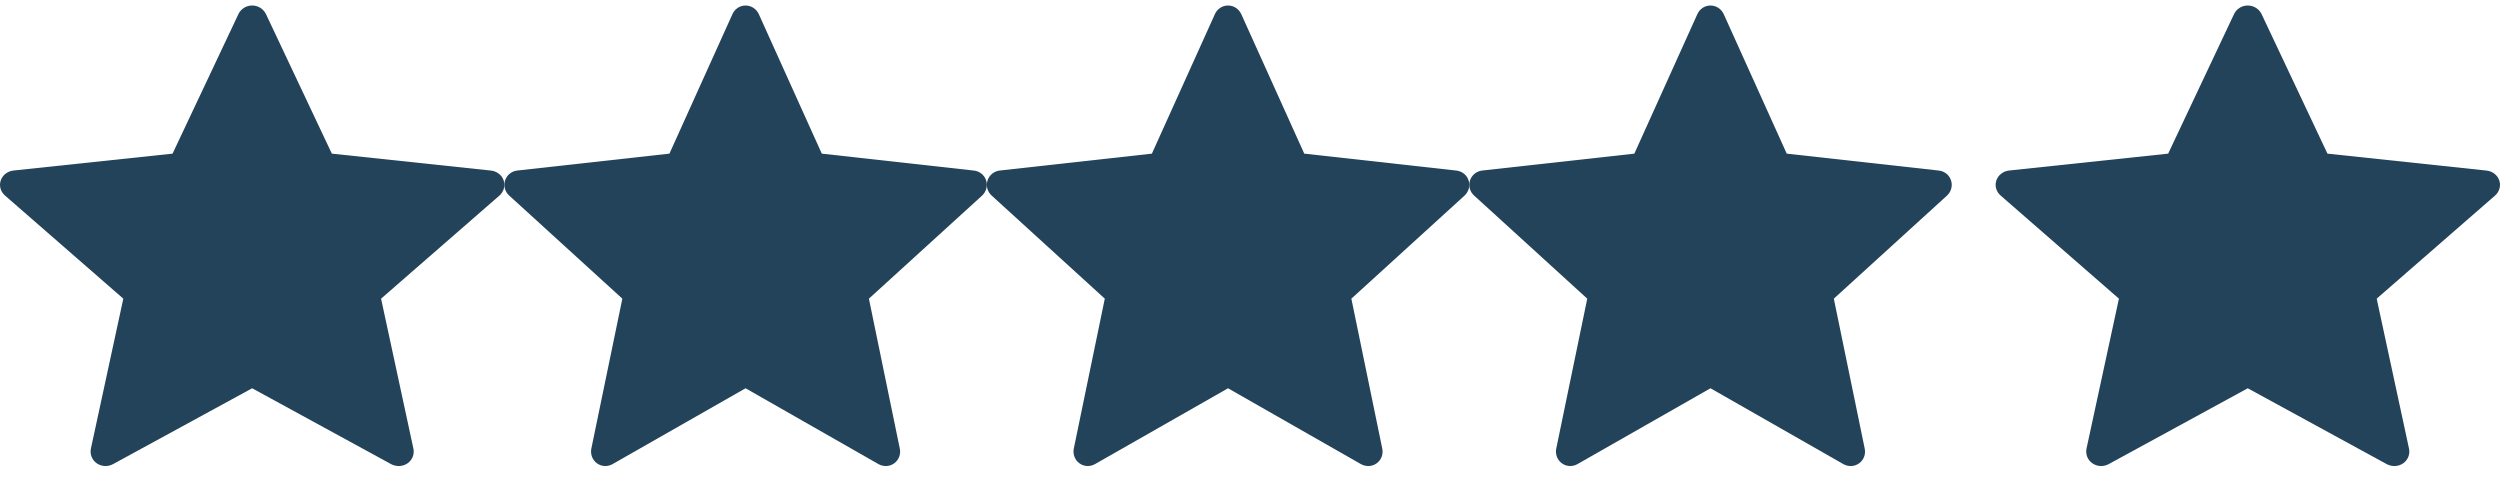 <svg xmlns="http://www.w3.org/2000/svg" width="114" height="22" viewBox="0 0 114 22" fill="none"><g clip-path="url(#clip0_265_430)"><path d="M7.868 7.006C7.868 7.006 3.516 7.467 0.613 7.776C0.352 7.806 0.12 7.973 0.034 8.228C-0.053 8.482 0.034 8.747 0.226 8.915C2.383 10.798 5.623 13.619 5.623 13.619C5.621 13.619 4.734 17.723 4.144 20.46C4.095 20.708 4.188 20.971 4.414 21.127C4.639 21.284 4.928 21.287 5.155 21.164C7.695 19.783 11.498 17.705 11.498 17.705C11.498 17.705 15.303 19.783 17.838 21.166C18.07 21.287 18.359 21.284 18.584 21.127C18.809 20.971 18.903 20.708 18.852 20.462C18.263 17.723 17.377 13.619 17.377 13.619C17.377 13.619 20.617 10.798 22.774 8.918C22.967 8.746 23.052 8.481 22.967 8.228C22.881 7.975 22.65 7.807 22.389 7.778C19.485 7.467 15.132 7.006 15.132 7.006C15.132 7.006 13.328 3.186 12.126 0.639C12.013 0.411 11.776 0.251 11.498 0.251C11.22 0.251 10.982 0.412 10.874 0.639C9.671 3.186 7.868 7.006 7.868 7.006Z" fill="#23435A"></path></g><g clip-path="url(#clip1_265_430)"><path d="M30.526 7.006C30.526 7.006 26.363 7.467 23.587 7.776C23.337 7.806 23.115 7.973 23.032 8.228C22.949 8.482 23.032 8.747 23.217 8.915C25.279 10.798 28.379 13.619 28.379 13.619C28.376 13.619 27.528 17.723 26.964 20.46C26.917 20.708 27.006 20.971 27.222 21.127C27.437 21.284 27.714 21.287 27.931 21.164C30.36 19.783 33.998 17.705 33.998 17.705C33.998 17.705 37.638 19.783 40.063 21.166C40.284 21.287 40.561 21.284 40.776 21.127C40.992 20.971 41.081 20.708 41.032 20.462C40.469 17.723 39.622 13.619 39.622 13.619C39.622 13.619 42.721 10.798 44.784 8.918C44.968 8.746 45.05 8.481 44.968 8.228C44.887 7.975 44.665 7.807 44.415 7.778C41.638 7.467 37.474 7.006 37.474 7.006C37.474 7.006 35.749 3.186 34.599 0.639C34.491 0.411 34.264 0.251 33.998 0.251C33.732 0.251 33.504 0.412 33.402 0.639C32.25 3.186 30.526 7.006 30.526 7.006Z" fill="#23435A"></path></g><g clip-path="url(#clip2_265_430)"><path d="M52.526 7.006C52.526 7.006 48.364 7.467 45.587 7.776C45.337 7.806 45.115 7.973 45.032 8.228C44.949 8.482 45.032 8.747 45.217 8.915C47.279 10.798 50.379 13.619 50.379 13.619C50.376 13.619 49.528 17.723 48.964 20.46C48.917 20.708 49.006 20.971 49.222 21.127C49.437 21.284 49.714 21.287 49.931 21.164C52.36 19.783 55.998 17.705 55.998 17.705C55.998 17.705 59.638 19.783 62.063 21.166C62.284 21.287 62.561 21.284 62.776 21.127C62.992 20.971 63.081 20.708 63.032 20.462C62.469 17.723 61.622 13.619 61.622 13.619C61.622 13.619 64.721 10.798 66.784 8.918C66.968 8.746 67.05 8.481 66.968 8.228C66.887 7.975 66.665 7.807 66.415 7.778C63.638 7.467 59.474 7.006 59.474 7.006C59.474 7.006 57.749 3.186 56.599 0.639C56.491 0.411 56.264 0.251 55.998 0.251C55.732 0.251 55.504 0.412 55.402 0.639C54.25 3.186 52.526 7.006 52.526 7.006Z" fill="#23435A"></path></g><g clip-path="url(#clip3_265_430)"><path d="M74.526 7.006C74.526 7.006 70.364 7.467 67.587 7.776C67.337 7.806 67.115 7.973 67.032 8.228C66.949 8.482 67.032 8.747 67.217 8.915C69.279 10.798 72.379 13.619 72.379 13.619C72.376 13.619 71.528 17.723 70.964 20.46C70.917 20.708 71.006 20.971 71.222 21.127C71.437 21.284 71.714 21.287 71.931 21.164C74.36 19.783 77.998 17.705 77.998 17.705C77.998 17.705 81.638 19.783 84.063 21.166C84.284 21.287 84.561 21.284 84.775 21.127C84.992 20.971 85.081 20.708 85.032 20.462C84.469 17.723 83.622 13.619 83.622 13.619C83.622 13.619 86.721 10.798 88.784 8.918C88.968 8.746 89.05 8.481 88.968 8.228C88.887 7.975 88.665 7.807 88.415 7.778C85.638 7.467 81.475 7.006 81.475 7.006C81.475 7.006 79.749 3.186 78.599 0.639C78.491 0.411 78.264 0.251 77.998 0.251C77.732 0.251 77.504 0.412 77.402 0.639C76.25 3.186 74.526 7.006 74.526 7.006Z" fill="#23435A"></path></g><g clip-path="url(#clip4_265_430)"><path d="M98.868 7.006C98.868 7.006 94.516 7.467 91.613 7.776C91.352 7.806 91.12 7.973 91.034 8.228C90.947 8.482 91.034 8.747 91.227 8.915C93.383 10.798 96.623 13.619 96.623 13.619C96.621 13.619 95.734 17.723 95.144 20.46C95.095 20.708 95.189 20.971 95.414 21.127C95.639 21.284 95.928 21.287 96.155 21.164C98.695 19.783 102.498 17.705 102.498 17.705C102.498 17.705 106.303 19.783 108.838 21.166C109.07 21.287 109.359 21.284 109.584 21.127C109.809 20.971 109.903 20.708 109.852 20.462C109.263 17.723 108.377 13.619 108.377 13.619C108.377 13.619 111.618 10.798 113.774 8.918C113.967 8.746 114.052 8.481 113.967 8.228C113.882 7.975 113.65 7.807 113.388 7.778C110.486 7.467 106.132 7.006 106.132 7.006C106.132 7.006 104.328 3.186 103.126 0.639C103.013 0.411 102.776 0.251 102.498 0.251C102.22 0.251 101.982 0.412 101.874 0.639C100.671 3.186 98.868 7.006 98.868 7.006Z" fill="#23435A"></path></g><defs><clipPath id="clip0_265_430"><rect width="23" height="21" fill="white" transform="translate(0 0.251)"></rect></clipPath><clipPath id="clip1_265_430"><rect width="22" height="21" fill="white" transform="translate(23 0.251)"></rect></clipPath><clipPath id="clip2_265_430"><rect width="22" height="21" fill="white" transform="translate(45 0.251)"></rect></clipPath><clipPath id="clip3_265_430"><rect width="22" height="21" fill="white" transform="translate(67 0.251)"></rect></clipPath><clipPath id="clip4_265_430"><rect width="23" height="21" fill="white" transform="translate(91 0.251)"></rect></clipPath></defs></svg>